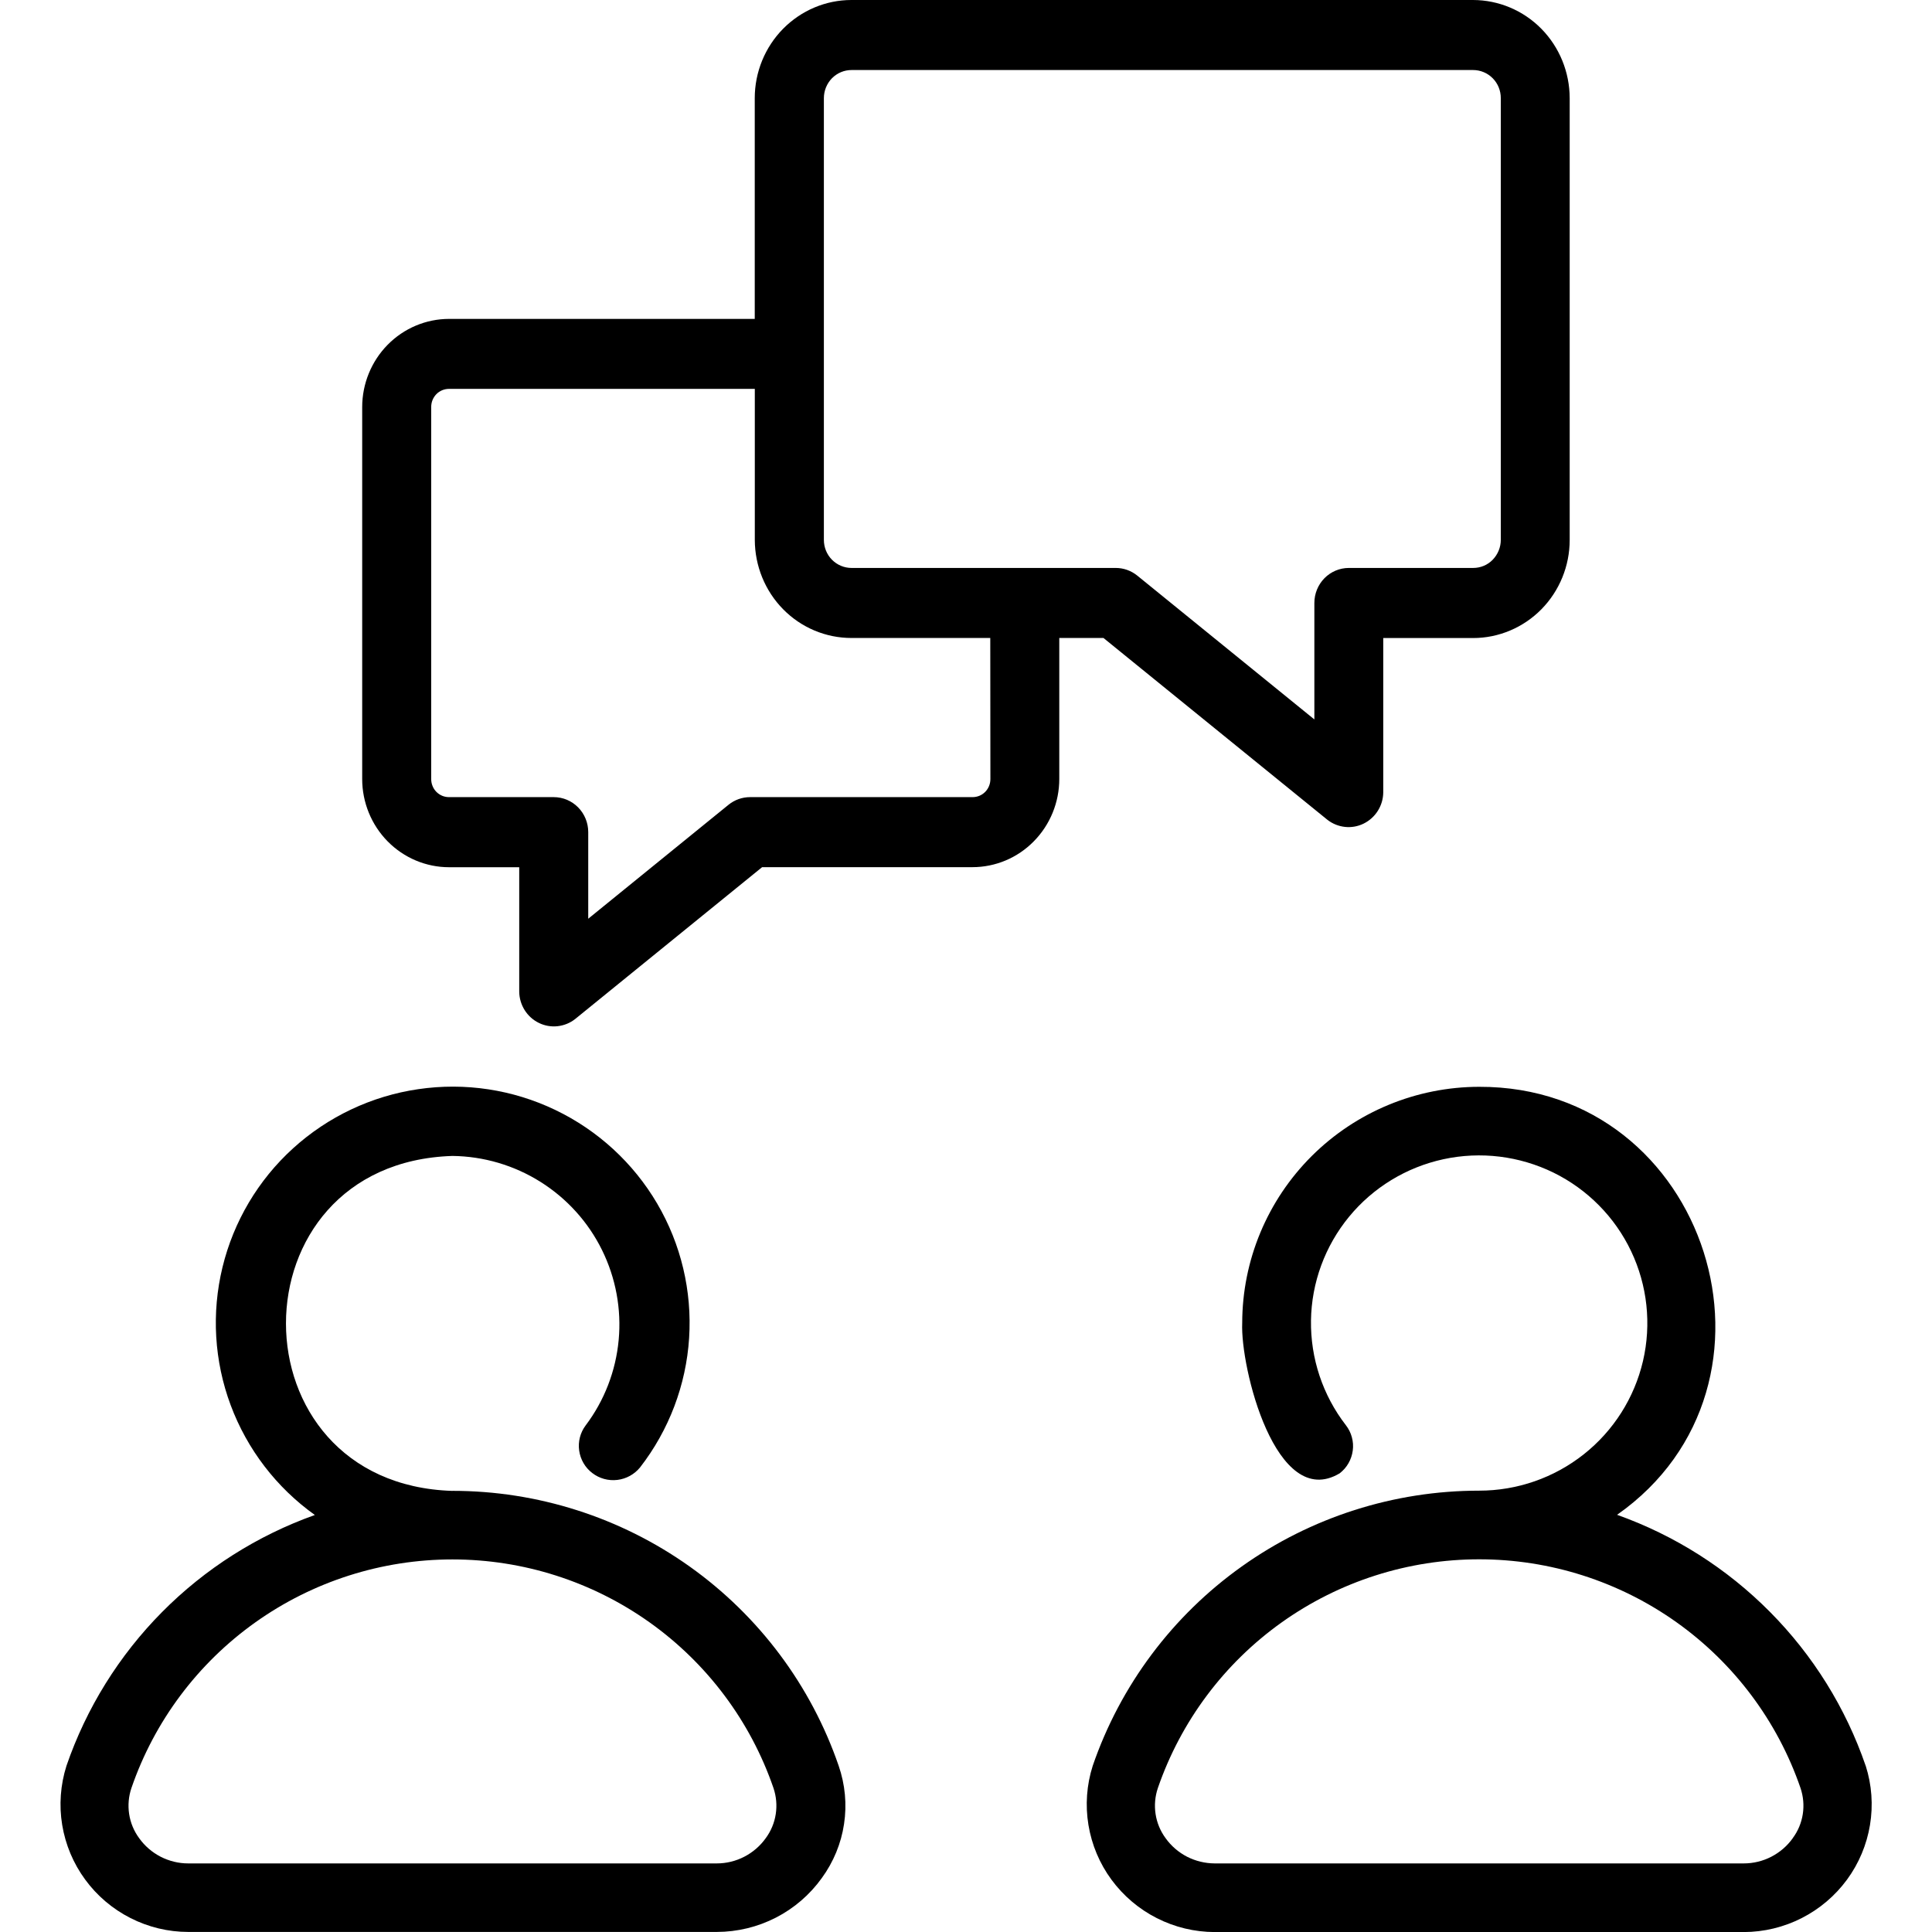 <svg fill="none" height="32" viewBox="0 0 32 32" width="32" xmlns="http://www.w3.org/2000/svg"><g fill="#000"><path d="m7.494 24.694c-3.676-.115-3.677-5.432 0-5.548.517.006 1.022.155 1.459.43s.79.665 1.018 1.128c.228.462.324.979.276 1.492-.048.513-.237 1.003-.548 1.415-.089.119-.127.269-.106.416.021.147.098.281.217.371.118.091.267.132.416.114.148-.018.283-.093.377-.209.478-.617.761-1.363.811-2.141.05-.778-.134-1.554-.529-2.227-.395-.673-.983-1.213-1.688-1.551-.705-.338-1.495-.458-2.269-.344-.774.113-1.496.455-2.074.98s-.985 1.212-1.169 1.97-.137 1.554.136 2.285.758 1.364 1.394 1.818c-.954.34-1.82.89-2.532 1.609-.712.719-1.253 1.589-1.582 2.545-.1.316-.125.652-.071.979.054.328.184.638.381.906.196.268.453.486.75.637.297.151.625.23.957.23h8.756c.34-.001.675-.082.977-.237.302-.155.563-.38.761-.656.193-.265.32-.572.368-.895.049-.324.018-.654-.089-.964-.457-1.329-1.319-2.482-2.466-3.299-1.147-.816-2.521-1.255-3.93-1.255zm5.189 5.752c-.092.129-.214.234-.355.307-.141.073-.297.111-.456.111h-8.756c-.159-0-.315-.039-.456-.111-.141-.073-.263-.178-.355-.307-.087-.118-.144-.255-.166-.4-.022-.145-.009-.293.038-.431.38-1.105 1.097-2.063 2.05-2.742.953-.679 2.095-1.044 3.267-1.044s2.313.365 3.267 1.044c.953.679 1.67 1.637 2.05 2.742.047.139.06.286.038.431-.022.145-.079.282-.166.4z"/><path d="m30.901 29.246c-.329-.957-.87-1.827-1.583-2.546-.713-.72-1.579-1.27-2.534-1.61 3.066-2.152 1.517-7.099-2.284-7.089-1.041.001-2.038.414-2.774 1.147-.736.734-1.15 1.728-1.151 2.765-.034.729.555 3.121 1.614 2.49.059-.046.109-.102.146-.167.037-.065.061-.136.071-.21.01-.074.005-.149-.015-.221-.019-.072-.053-.14-.099-.199-.384-.497-.587-1.108-.578-1.735.009-.627.232-1.232.63-1.717s.95-.821 1.565-.954c.615-.133 1.256-.054 1.821.222.564.277 1.018.736 1.287 1.303s.338 1.207.196 1.818c-.143.611-.488 1.155-.981 1.545-.493.39-1.103.602-1.732.602-1.41-0-2.786.439-3.933 1.256-1.148.817-2.011 1.971-2.468 3.301-.101.317-.125.652-.071.98.054.328.184.638.381.906.197.268.454.486.751.637.297.151.625.23.959.231h8.764c.333-.001.661-.08.958-.231.297-.151.554-.369.751-.637.197-.268.327-.579.381-.906.054-.328.03-.664-.071-.98zm-1.207 1.2c-.092.129-.214.234-.355.307-.141.073-.298.111-.457.111h-8.764c-.159-.001-.315-.039-.457-.111-.141-.073-.263-.178-.355-.307-.087-.118-.144-.255-.166-.4-.022-.145-.009-.293.038-.431.381-1.105 1.098-2.065 2.052-2.744.954-.679 2.097-1.044 3.27-1.044s2.316.365 3.27 1.044c.954.679 1.672 1.639 2.052 2.744.047.139.06.287.038.431s-.079.282-.167.4z"/><path d="m21.983 13.576c.084.067.186.108.292.12s.214-.007.31-.054c.096-.047.178-.12.236-.212s.089-.198.09-.306v-2.556h1.488c.424-0.0.831-.172 1.131-.476.3-.305.469-.718.469-1.149v-7.317c-.001-.431-.169-.844-.469-1.149-.3-.305-.707-.476-1.132-.477h-10.296c-.424 0-.831.172-1.132.477-.3.305-.469.718-.469 1.149v3.656h-5.063c-.382 0-.748.155-1.017.428s-.422.645-.422 1.033v6.16c0.0.387.152.759.422 1.033.27.274.636.428 1.017.428h1.162v2.061c.001.109.033.215.09.306.058.092.139.165.236.212.096.047.204.066.31.054.106-.012.208-.053.292-.12l3.095-2.514h3.483c.382-0.0.748-.154 1.017-.428.27-.274.422-.645.422-1.033v-2.335h.732zm-5.579-.674c0.0.04-.007.079-.022.116-.015.037-.037.07-.064.098-.028.028-.06.05-.097.065s-.075.022-.114.022h-3.684c-.13 0-.256.045-.357.127l-2.323 1.887v-1.434c0-.154-.06-.301-.167-.41-.107-.109-.253-.17-.404-.17h-1.733c-.039 0-.078-.007-.114-.022s-.069-.037-.097-.065c-.028-.028-.049-.061-.064-.098-.015-.037-.022-.076-.022-.116v-6.16c-0-.04.007-.079.022-.116.015-.037.037-.07.064-.098.028-.028.06-.05.097-.065s.075-.022.114-.022h5.063v2.501c.001.431.169.844.469 1.149.3.305.707.476 1.131.476h2.3zm-2.3-3.495c-.121-0-.238-.049-.324-.136s-.134-.205-.134-.329v-7.317c0-.123.049-.242.134-.329.086-.087.202-.136.324-.136h10.296c.121 0.0.238.049.324.136.086.087.134.205.134.329v7.317c-0.0.123-.049.241-.134.329s-.202.136-.324.136h-2.059c-.151 0-.297.061-.404.17-.107.109-.167.256-.167.41v1.929l-2.933-2.382c-.101-.082-.227-.127-.357-.127z"/></g></svg>